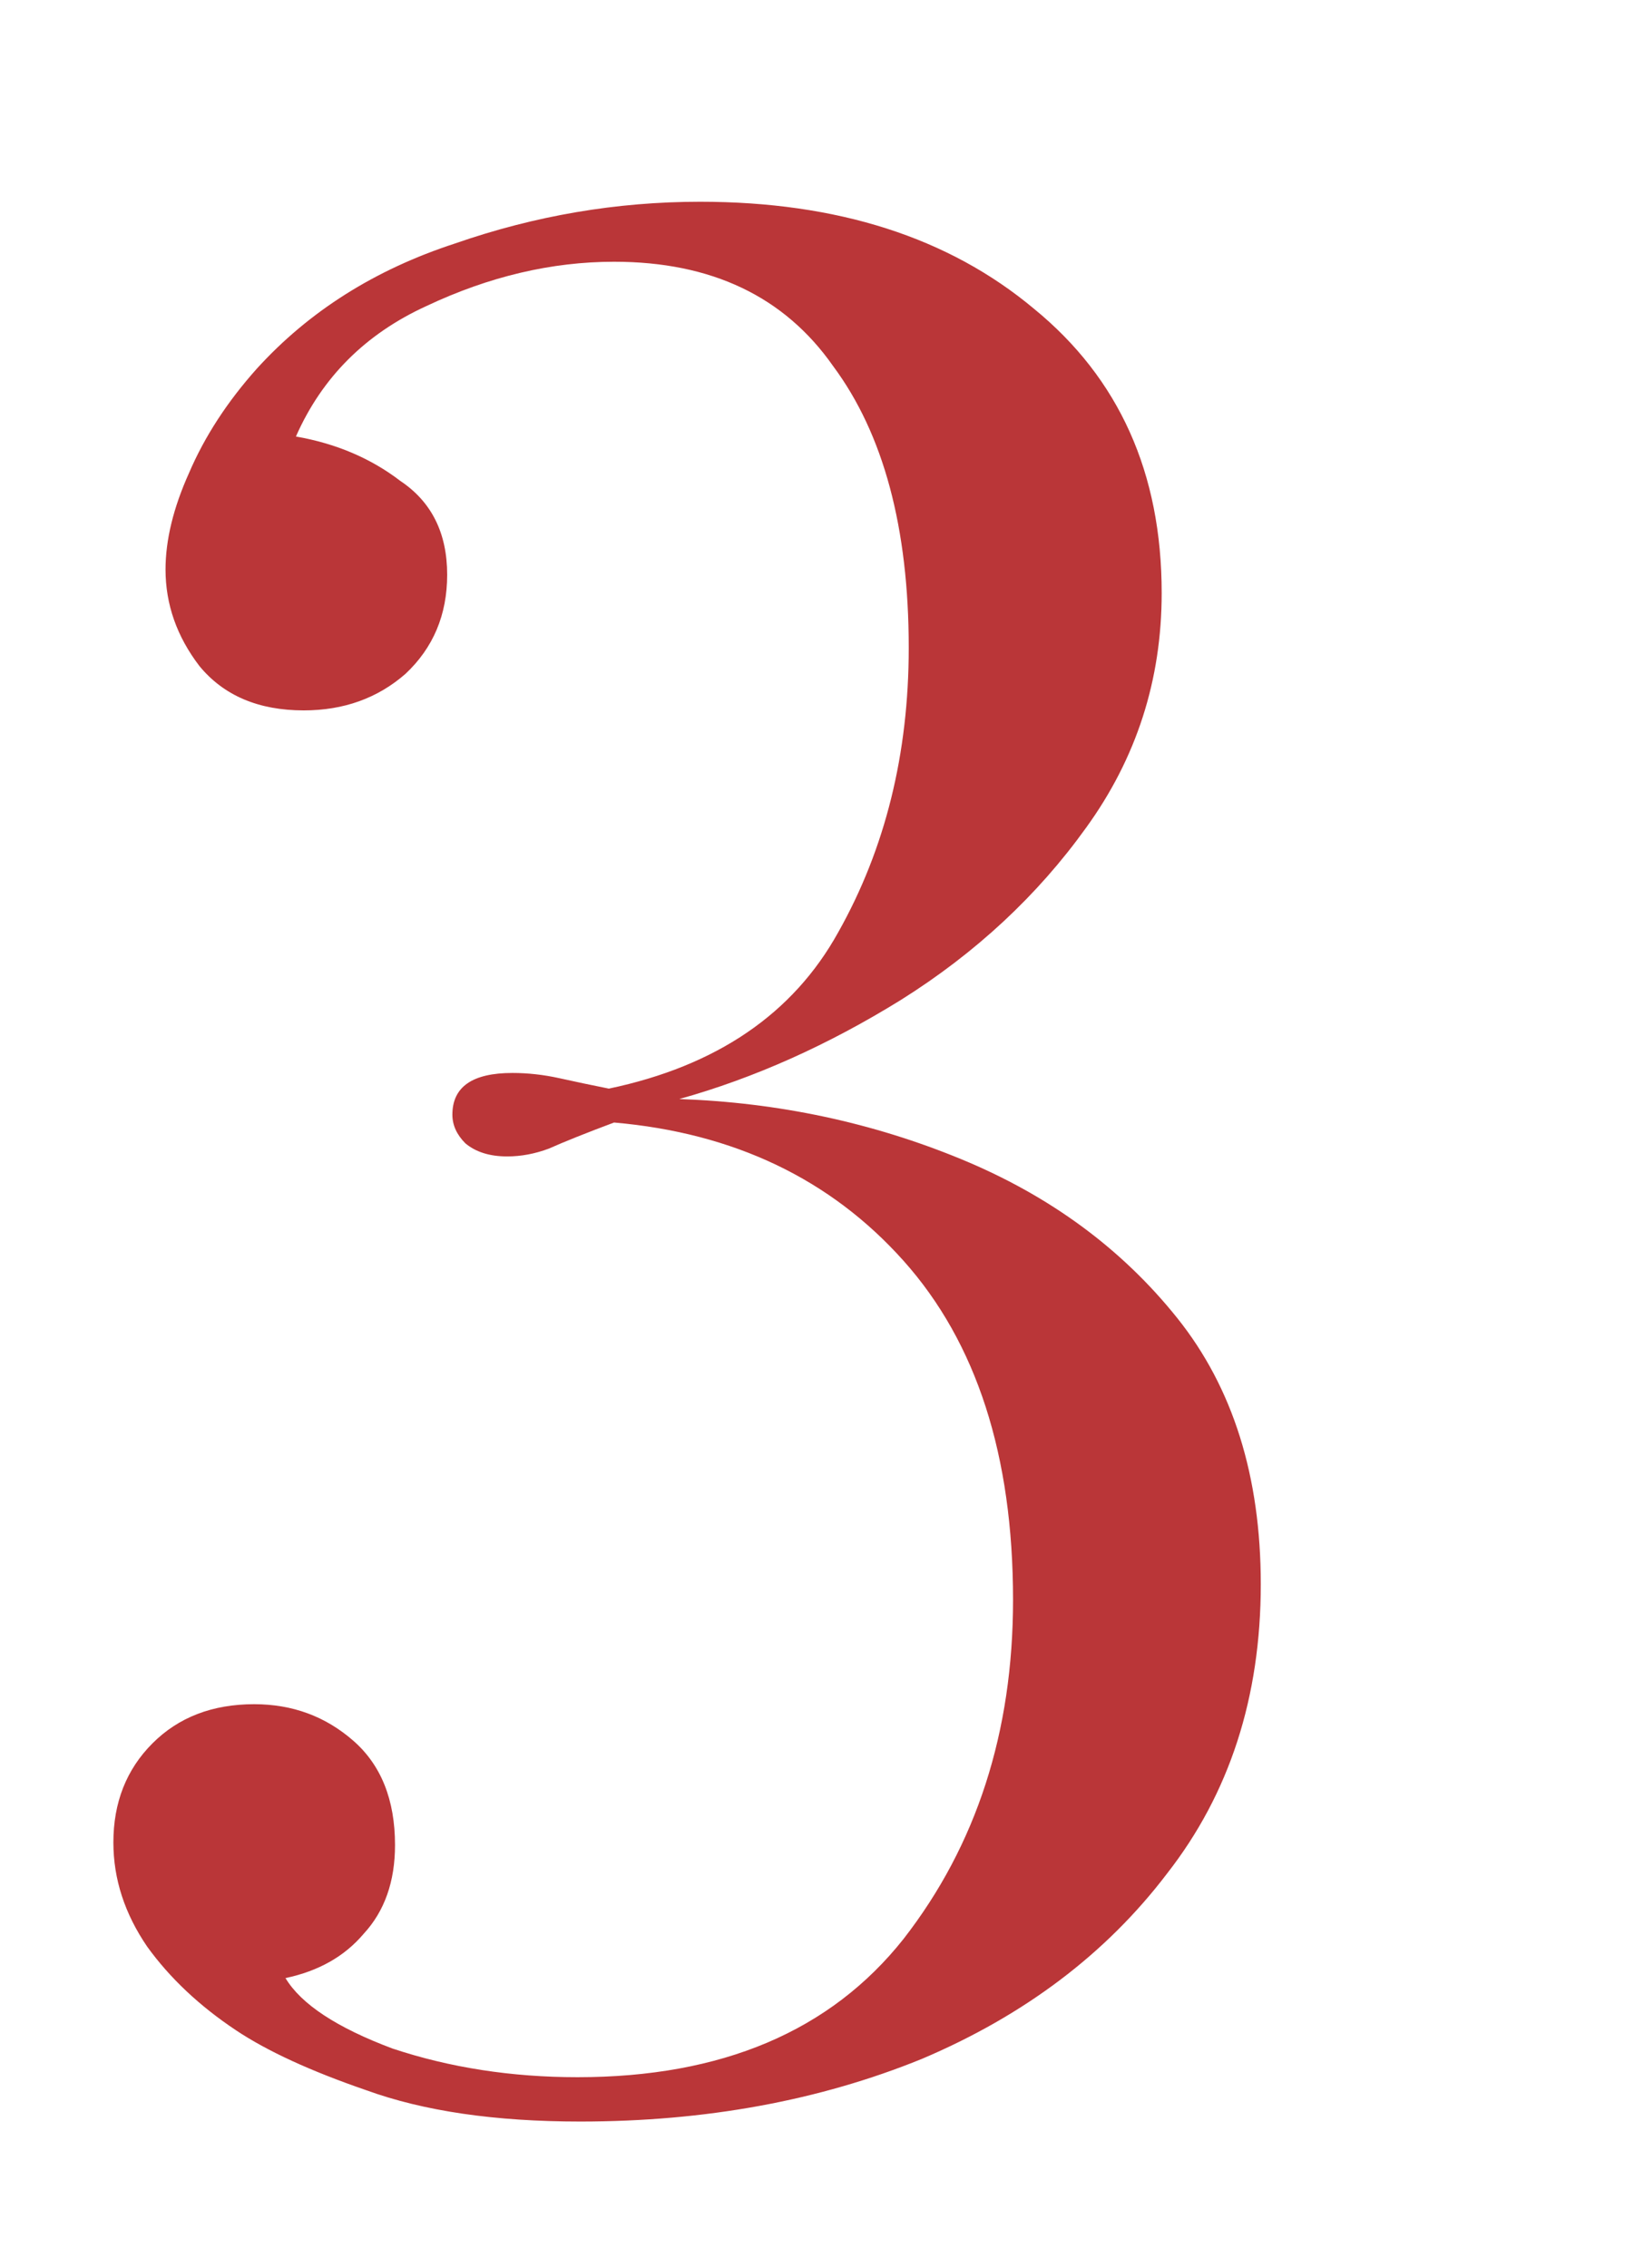 <?xml version="1.0" encoding="UTF-8"?> <svg xmlns="http://www.w3.org/2000/svg" width="29" height="40" viewBox="0 0 29 40" fill="none"><path d="M12.35 3.558C14.773 3.558 16.735 4.187 18.238 5.444C19.741 6.671 20.492 8.342 20.492 10.458C20.492 11.991 20.047 13.371 19.158 14.598C18.299 15.794 17.211 16.806 15.892 17.634C14.604 18.431 13.301 19.014 11.982 19.382C13.73 19.443 15.386 19.796 16.95 20.44C18.514 21.084 19.787 22.019 20.768 23.246C21.749 24.473 22.24 26.037 22.24 27.938C22.24 29.931 21.688 31.633 20.584 33.044C19.511 34.455 18.069 35.543 16.26 36.31C14.451 37.046 12.442 37.414 10.234 37.414C8.731 37.414 7.474 37.23 6.462 36.862C5.481 36.525 4.714 36.172 4.162 35.804C3.518 35.375 2.997 34.884 2.598 34.332C2.199 33.749 2 33.136 2 32.492C2 31.787 2.23 31.204 2.69 30.744C3.15 30.284 3.748 30.054 4.484 30.054C5.159 30.054 5.741 30.269 6.232 30.698C6.723 31.127 6.968 31.741 6.968 32.538C6.968 33.182 6.784 33.703 6.416 34.102C6.079 34.501 5.619 34.761 5.036 34.884C5.312 35.344 5.941 35.758 6.922 36.126C7.934 36.463 9.023 36.632 10.188 36.632C12.733 36.632 14.65 35.819 15.938 34.194C17.226 32.538 17.87 30.545 17.87 28.214C17.87 25.669 17.226 23.675 15.938 22.234C14.65 20.793 12.948 19.98 10.832 19.796C10.341 19.98 9.958 20.133 9.682 20.256C9.437 20.348 9.191 20.394 8.946 20.394C8.639 20.394 8.394 20.317 8.21 20.164C8.057 20.011 7.98 19.842 7.98 19.658C7.98 19.167 8.333 18.922 9.038 18.922C9.314 18.922 9.59 18.953 9.866 19.014C10.142 19.075 10.433 19.137 10.74 19.198C12.641 18.799 13.991 17.879 14.788 16.438C15.616 14.966 16.03 13.295 16.03 11.424C16.03 9.308 15.585 7.652 14.696 6.456C13.837 5.229 12.549 4.616 10.832 4.616C9.728 4.616 8.624 4.877 7.52 5.398C6.447 5.889 5.68 6.655 5.22 7.698C5.925 7.821 6.539 8.081 7.06 8.48C7.612 8.848 7.888 9.4 7.888 10.136C7.888 10.841 7.643 11.424 7.152 11.884C6.661 12.313 6.063 12.528 5.358 12.528C4.561 12.528 3.947 12.267 3.518 11.746C3.119 11.225 2.92 10.657 2.92 10.044C2.92 9.523 3.058 8.955 3.334 8.342C3.61 7.698 4.009 7.085 4.53 6.502C5.45 5.49 6.615 4.754 8.026 4.294C9.437 3.803 10.878 3.558 12.35 3.558Z" fill="#BA3638"></path></svg> 